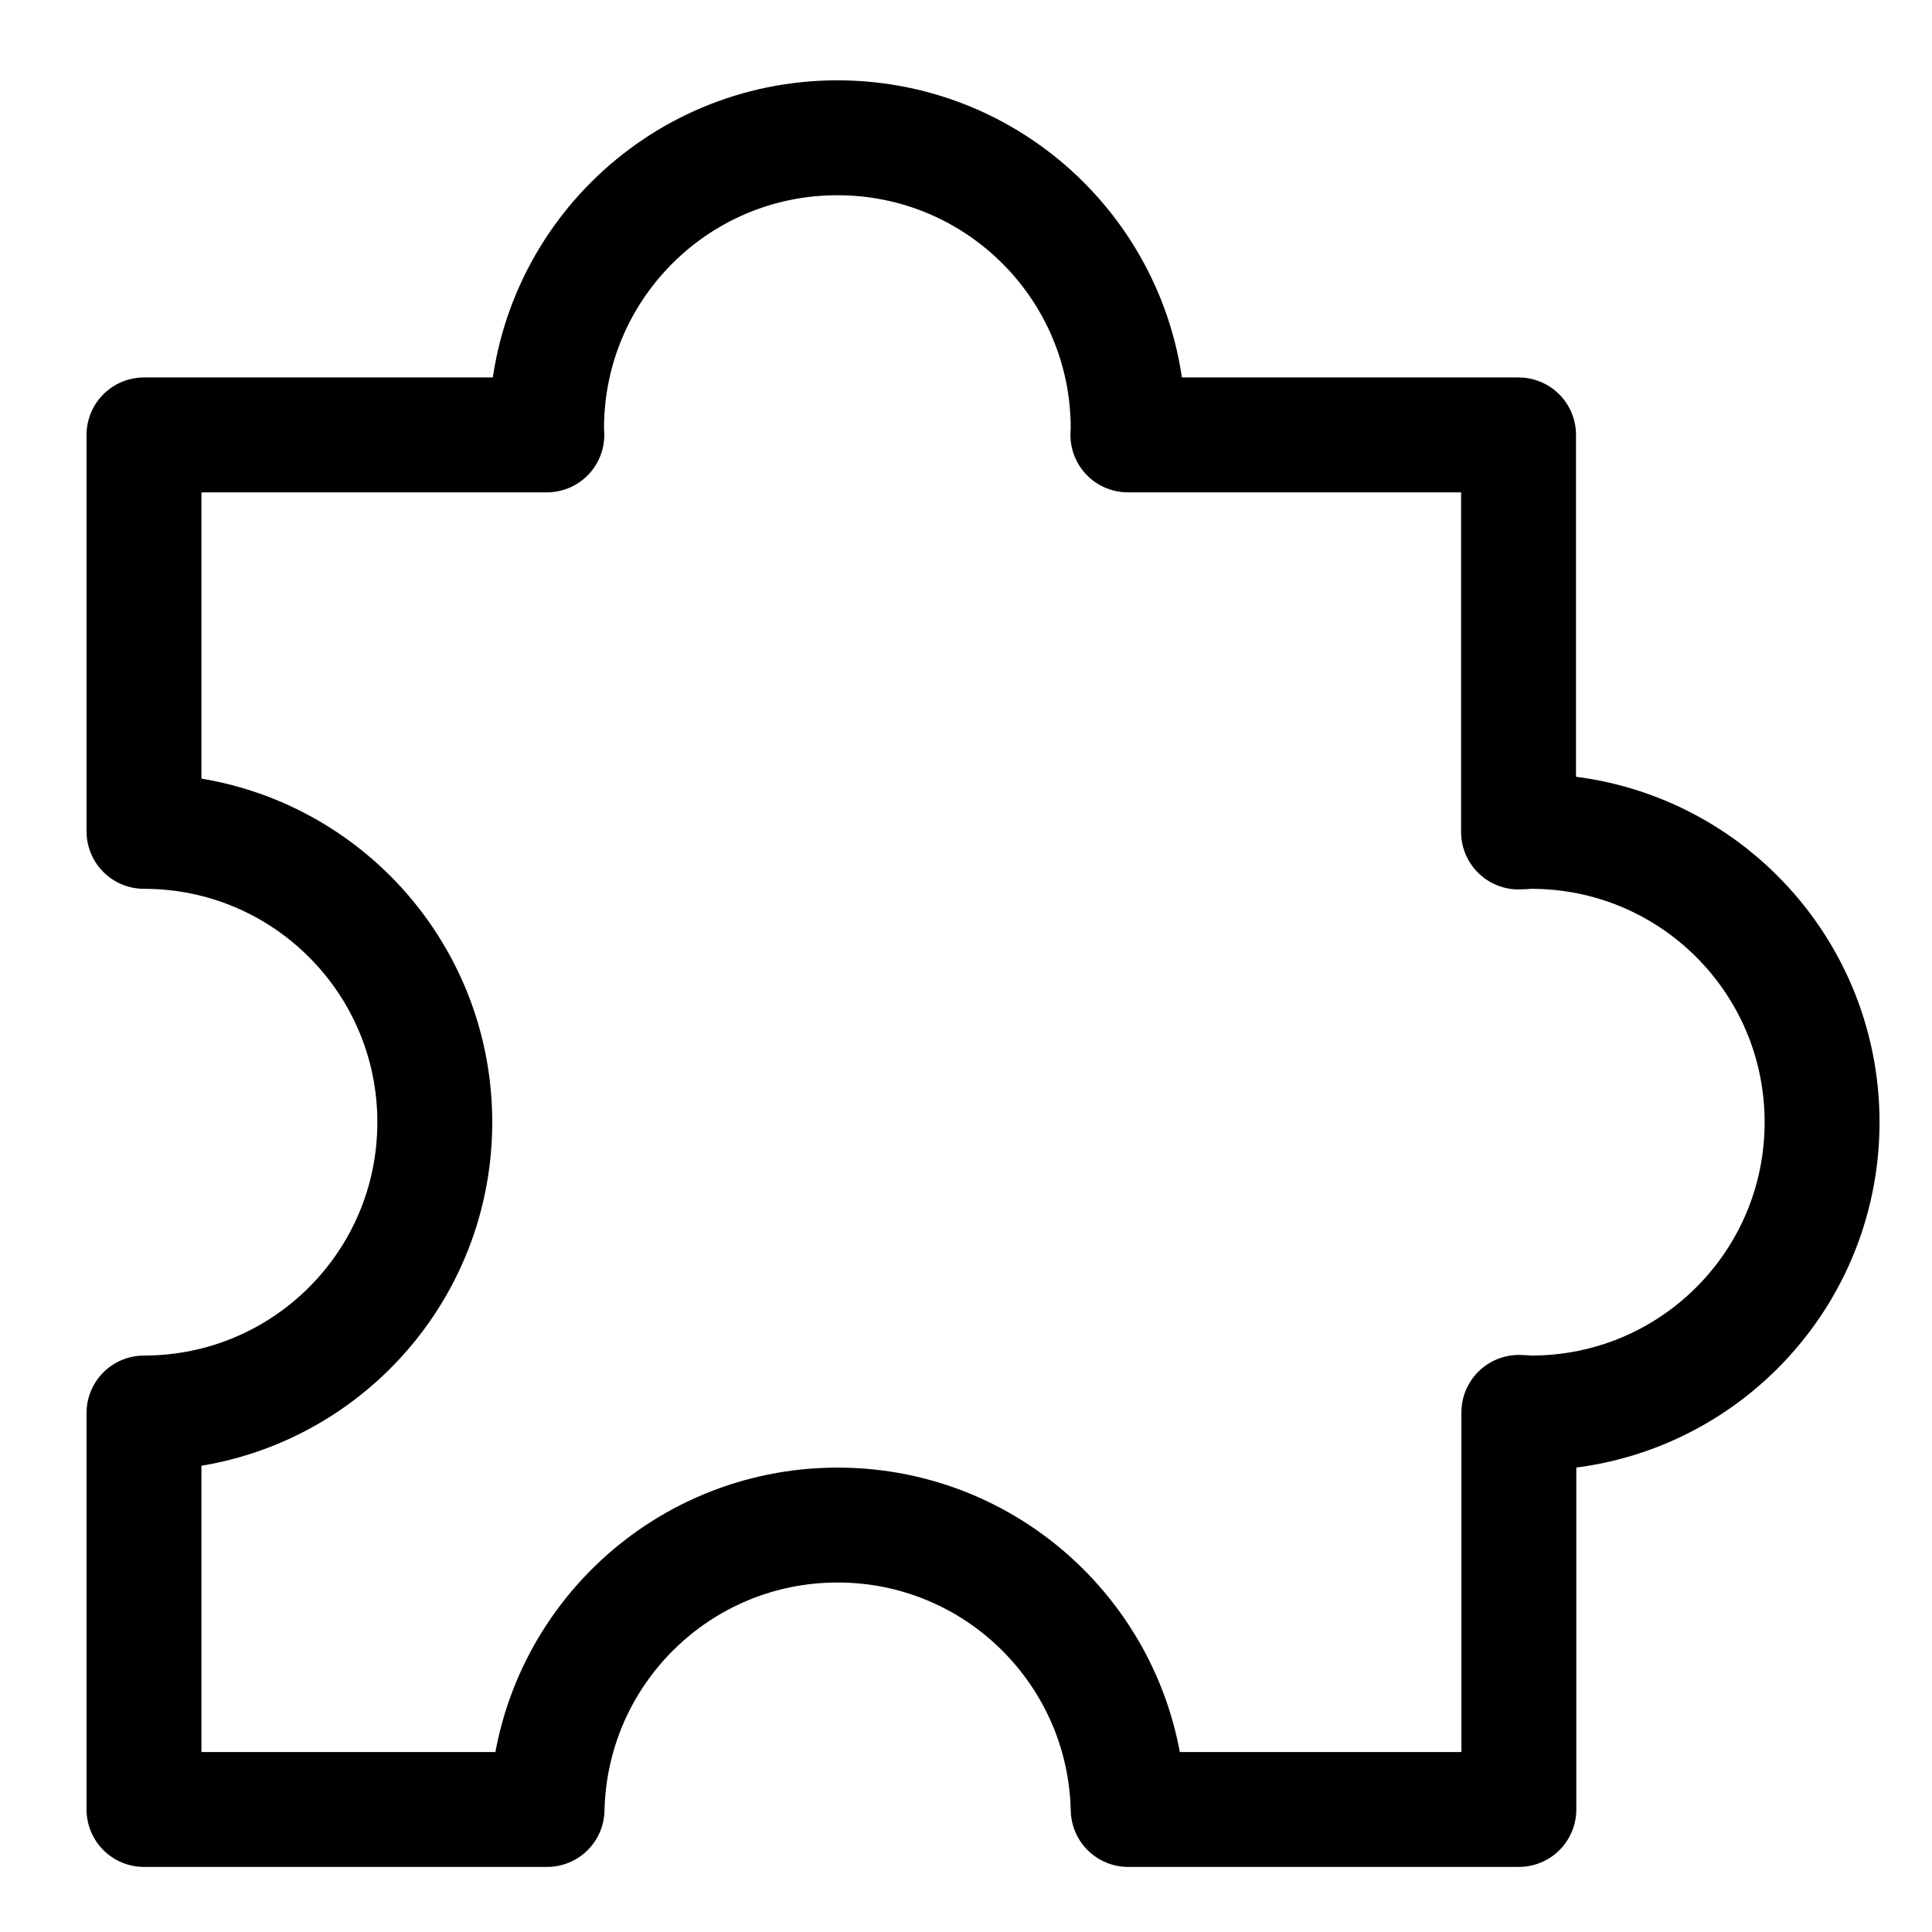 <?xml version="1.0" encoding="UTF-8"?> <svg xmlns="http://www.w3.org/2000/svg" width="19" height="19" viewBox="0 0 19 19" fill="none"><path d="M15.056 8.176C15.015 8.176 14.976 8.182 14.934 8.182V4.277H11.092C11.092 4.256 11.095 4.235 11.095 4.215C11.095 2.634 9.816 1.355 8.235 1.355C6.654 1.355 5.375 2.634 5.375 4.215C5.375 4.235 5.378 4.256 5.378 4.277H1.416V8.176C2.997 8.176 4.276 9.456 4.276 11.036C4.276 12.617 2.997 13.896 1.416 13.896V17.795H5.38C5.414 16.243 6.678 14.998 8.238 14.998C9.797 14.998 11.061 16.246 11.095 17.795H14.937V13.89C14.978 13.89 15.017 13.896 15.059 13.896C16.64 13.896 17.919 12.617 17.919 11.036C17.919 9.456 16.64 8.176 15.059 8.176H15.056Z" stroke="black" stroke-width="1.13" stroke-linecap="round" stroke-linejoin="round"></path></svg> 